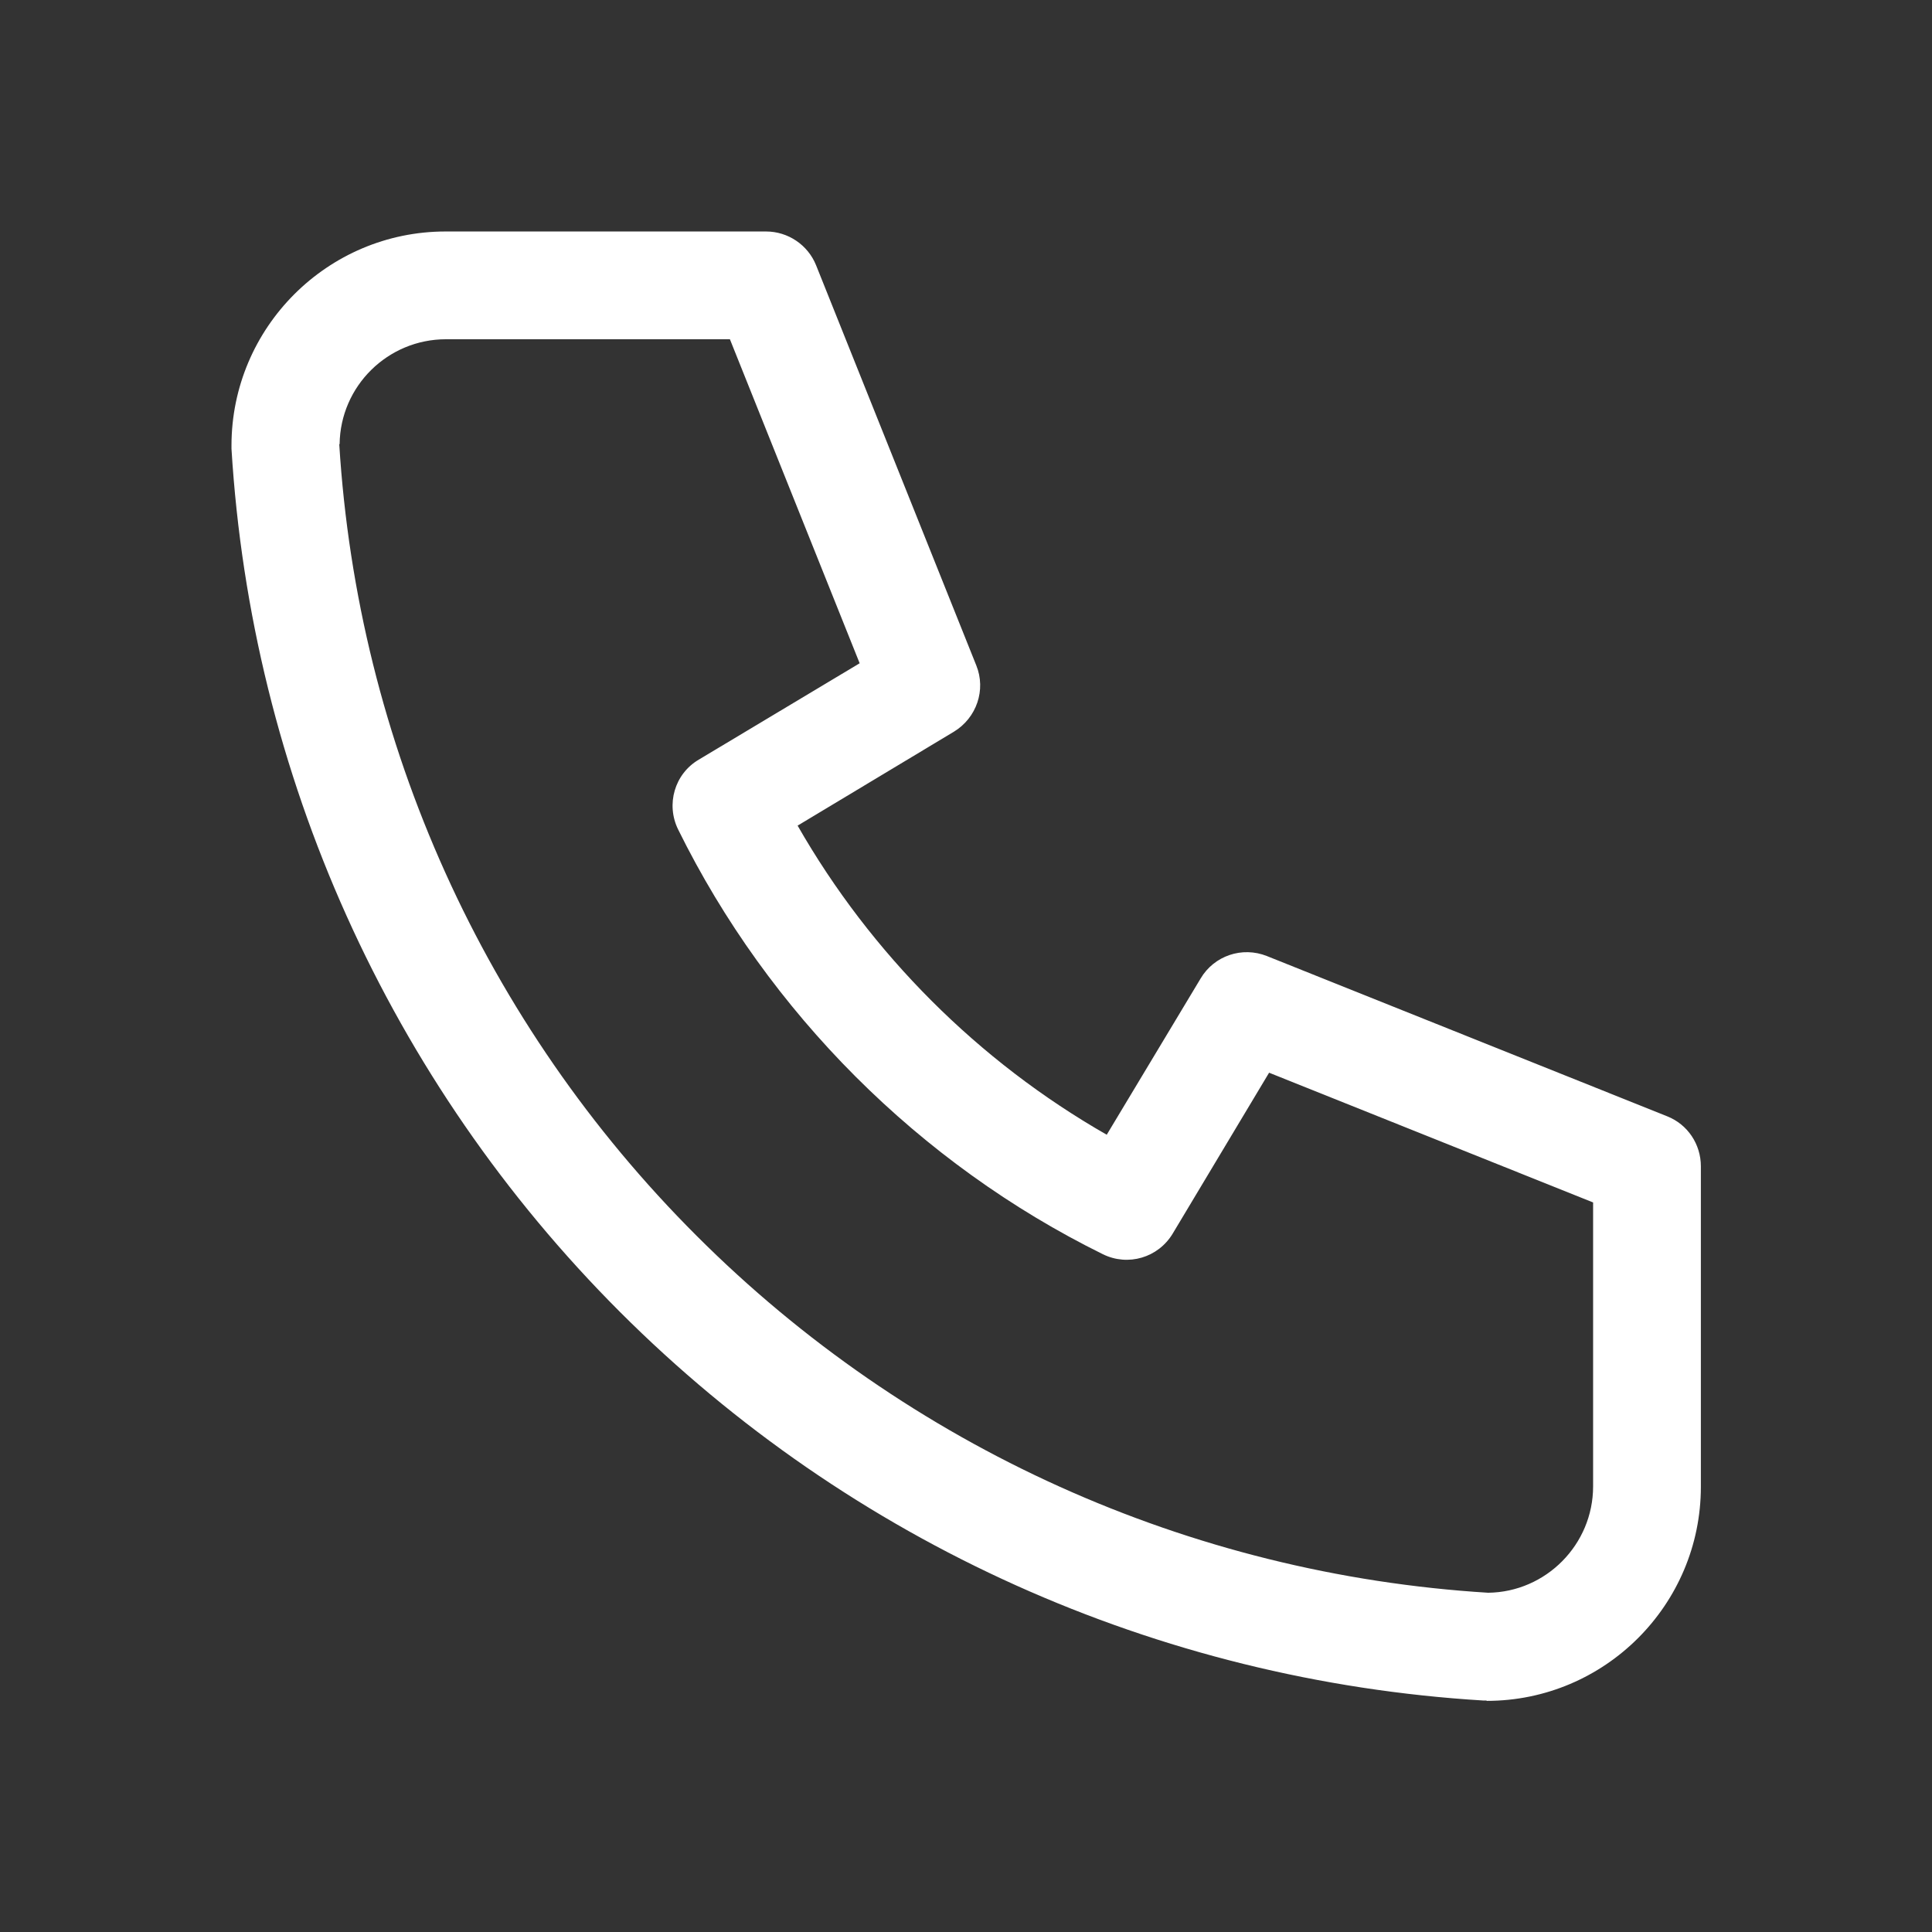 <?xml version="1.0" encoding="UTF-8"?>
<svg id="Ebene_1" xmlns="http://www.w3.org/2000/svg" version="1.1" viewBox="0 0 545 545">
  <rect x="0" y="0" width="545" height="545" fill="#333333" stroke="none"/>
  <!-- Generator: Adobe Illustrator 29.2.1, SVG Export Plug-In . SVG Version: 2.1.0 Build 116)  -->
  <defs>
    <style>
      .st0 {
        fill: #fff;
      }
    </style>
  </defs>
  <path class="st0" d="M419.3,479.7c-.3,0-.6,0-.9,0-91.9-5.6-178.4-44.5-243.5-109.6-65.1-65.1-104-151.6-109.6-243.5,0-.3,0-.6,0-.9,0-33.3,27.1-60.4,60.4-60.4h90.4c6.2,0,11.8,3.8,14.1,9.5l45.2,112.9c2.8,6.9.1,14.8-6.3,18.7l-44.1,26.5c20.7,36.2,51,66.5,87.2,87.2l26.5-44.1c3.8-6.4,11.7-9.1,18.7-6.3l112.9,45.2c5.8,2.3,9.5,7.9,9.5,14.1v90.4c0,33.3-27.1,60.4-60.4,60.4ZM95.7,125.3c5.2,84.3,41,163.6,100.8,223.3,59.7,59.7,139,95.5,223.3,100.7,16.3-.2,29.6-13.6,29.6-30v-80.1l-91.4-36.6-27.2,45.4c-4.1,6.8-12.6,9.3-19.7,5.8-51.7-25.5-94.3-68.1-119.8-119.8-3.5-7.1-1-15.7,5.8-19.7l45.4-27.2-36.6-91.4h-80.1c-16.4,0-29.8,13.2-30,29.6Z"/>
</svg>